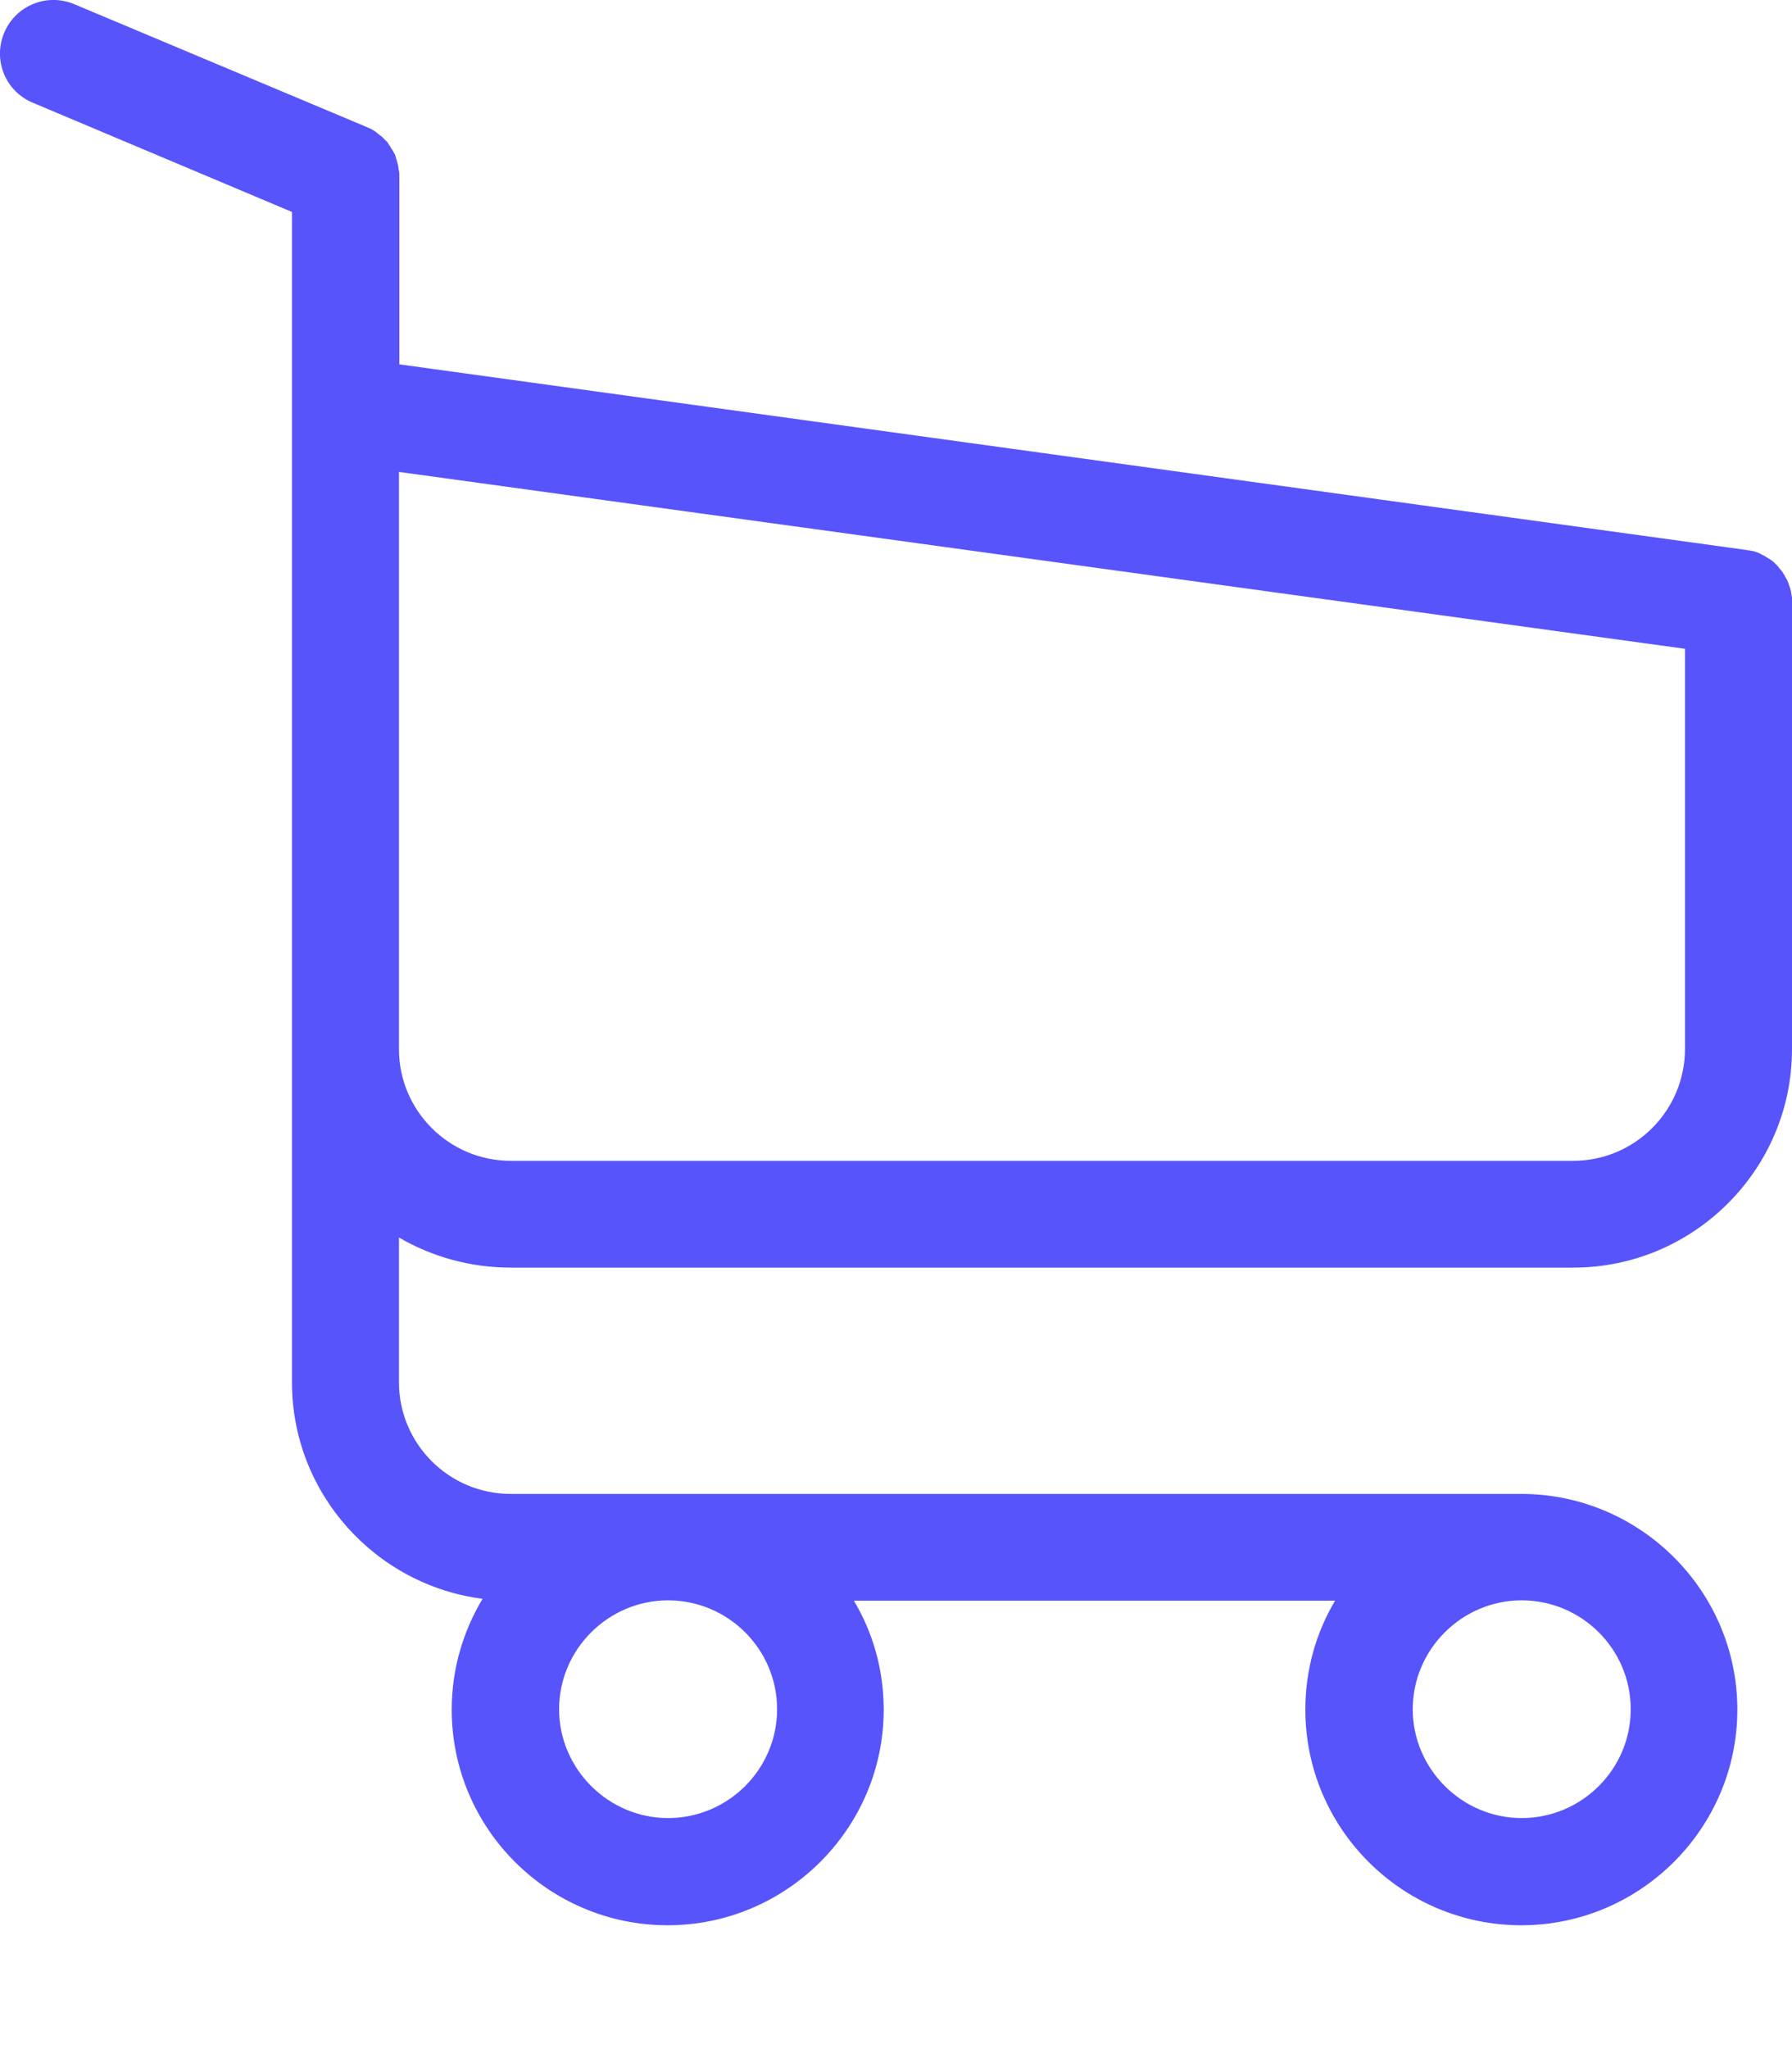<?xml version="1.0" encoding="UTF-8"?>
<svg width="14px" height="16px" viewBox="0 0 14 16" version="1.1" xmlns="http://www.w3.org/2000/svg">
    <!-- Generator: Sketch 52.5 (67469) - http://www.bohemiancoding.com/sketch -->
    <title>shopping-cart (1)</title>
    <desc>Created with Sketch.</desc>
    <g id="Mobile" stroke="none" stroke-width="1" fill="none" fill-rule="evenodd">
        <g id="ficha-Mobile" transform="translate(-24, -547)" fill="#5854FB" fill-rule="nonzero">
            <g id="shopping-cart-(1)" transform="translate(24, 547)">
                <path d="M3.99,9.898 L12.291,9.898 C13.232,9.898 14,9.132 14,8.193 L14,4.708 C14,4.704 14,4.698 14,4.695 C14,4.686 14,4.68 14,4.67 C14,4.664 14,4.658 13.997,4.652 C13.997,4.646 13.994,4.636 13.994,4.63 C13.994,4.624 13.991,4.618 13.991,4.612 C13.988,4.606 13.988,4.599 13.985,4.59 C13.981,4.584 13.981,4.578 13.978,4.572 C13.975,4.565 13.975,4.559 13.972,4.553 C13.969,4.547 13.966,4.541 13.963,4.531 C13.96,4.525 13.957,4.519 13.954,4.516 C13.95,4.51 13.947,4.504 13.944,4.497 C13.941,4.491 13.938,4.488 13.935,4.482 C13.932,4.476 13.926,4.47 13.923,4.463 C13.919,4.457 13.916,4.454 13.91,4.448 C13.907,4.442 13.901,4.439 13.898,4.433 C13.895,4.426 13.889,4.423 13.885,4.417 C13.882,4.411 13.876,4.408 13.873,4.405 C13.867,4.399 13.864,4.395 13.858,4.389 C13.851,4.386 13.848,4.38 13.842,4.377 C13.836,4.374 13.83,4.368 13.824,4.365 C13.817,4.361 13.814,4.358 13.808,4.355 C13.802,4.352 13.796,4.349 13.789,4.343 C13.783,4.34 13.777,4.337 13.771,4.334 C13.765,4.331 13.758,4.327 13.752,4.324 C13.746,4.321 13.74,4.318 13.734,4.315 C13.728,4.312 13.721,4.312 13.715,4.309 C13.709,4.306 13.7,4.303 13.693,4.303 C13.687,4.303 13.681,4.3 13.678,4.3 C13.669,4.297 13.663,4.297 13.653,4.297 C13.65,4.297 13.647,4.294 13.641,4.294 L3.12,2.845 L3.12,1.38 C3.12,1.365 3.12,1.349 3.117,1.337 C3.117,1.334 3.117,1.331 3.114,1.324 C3.114,1.315 3.111,1.306 3.111,1.297 C3.108,1.287 3.108,1.281 3.105,1.272 C3.105,1.266 3.101,1.263 3.101,1.256 C3.098,1.247 3.095,1.238 3.092,1.229 C3.092,1.226 3.089,1.219 3.089,1.216 C3.086,1.207 3.083,1.201 3.077,1.192 C3.074,1.189 3.074,1.182 3.07,1.179 C3.067,1.173 3.064,1.167 3.058,1.161 C3.055,1.155 3.052,1.151 3.049,1.145 C3.046,1.139 3.043,1.136 3.039,1.13 C3.036,1.124 3.03,1.117 3.027,1.111 C3.024,1.108 3.021,1.105 3.018,1.102 C3.012,1.096 3.005,1.09 2.999,1.083 C2.996,1.08 2.993,1.077 2.99,1.074 C2.984,1.068 2.978,1.062 2.968,1.056 C2.965,1.053 2.959,1.049 2.956,1.046 C2.95,1.04 2.944,1.037 2.937,1.031 C2.928,1.025 2.919,1.019 2.913,1.015 C2.909,1.012 2.906,1.012 2.903,1.009 C2.891,1.003 2.875,0.997 2.863,0.991 L0.581,0.033 C0.367,-0.057 0.123,0.042 0.033,0.255 C-0.057,0.469 0.042,0.713 0.256,0.802 L2.281,1.655 L2.281,3.546 L2.281,3.846 L2.281,6.144 L2.281,8.199 L2.281,10.794 C2.281,11.659 2.931,12.376 3.77,12.484 C3.618,12.737 3.529,13.034 3.529,13.349 C3.529,14.279 4.287,15.033 5.216,15.033 C6.145,15.033 6.904,14.276 6.904,13.349 C6.904,13.04 6.82,12.747 6.671,12.499 L10.43,12.499 C10.281,12.75 10.198,13.04 10.198,13.349 C10.198,14.279 10.956,15.033 11.885,15.033 C12.814,15.033 13.573,14.276 13.573,13.349 C13.573,12.422 12.814,11.665 11.885,11.665 L3.99,11.665 C3.507,11.665 3.117,11.273 3.117,10.794 L3.117,9.663 C3.371,9.811 3.671,9.898 3.99,9.898 Z M6.071,13.346 C6.071,13.816 5.687,14.196 5.219,14.196 C4.752,14.196 4.368,13.812 4.368,13.346 C4.368,12.879 4.752,12.496 5.219,12.496 C5.687,12.496 6.071,12.876 6.071,13.346 Z M12.74,13.346 C12.74,13.816 12.356,14.196 11.888,14.196 C11.421,14.196 11.037,13.812 11.037,13.346 C11.037,12.879 11.421,12.496 11.888,12.496 C12.356,12.496 12.74,12.876 12.74,13.346 Z M12.291,9.064 L3.99,9.064 C3.507,9.064 3.117,8.671 3.117,8.193 L3.117,6.138 L3.117,3.839 L3.117,3.685 L13.164,5.066 L13.164,8.189 C13.164,8.674 12.771,9.064 12.291,9.064 Z" id="Shape"></path>
            </g>
        </g>
    </g>
</svg>